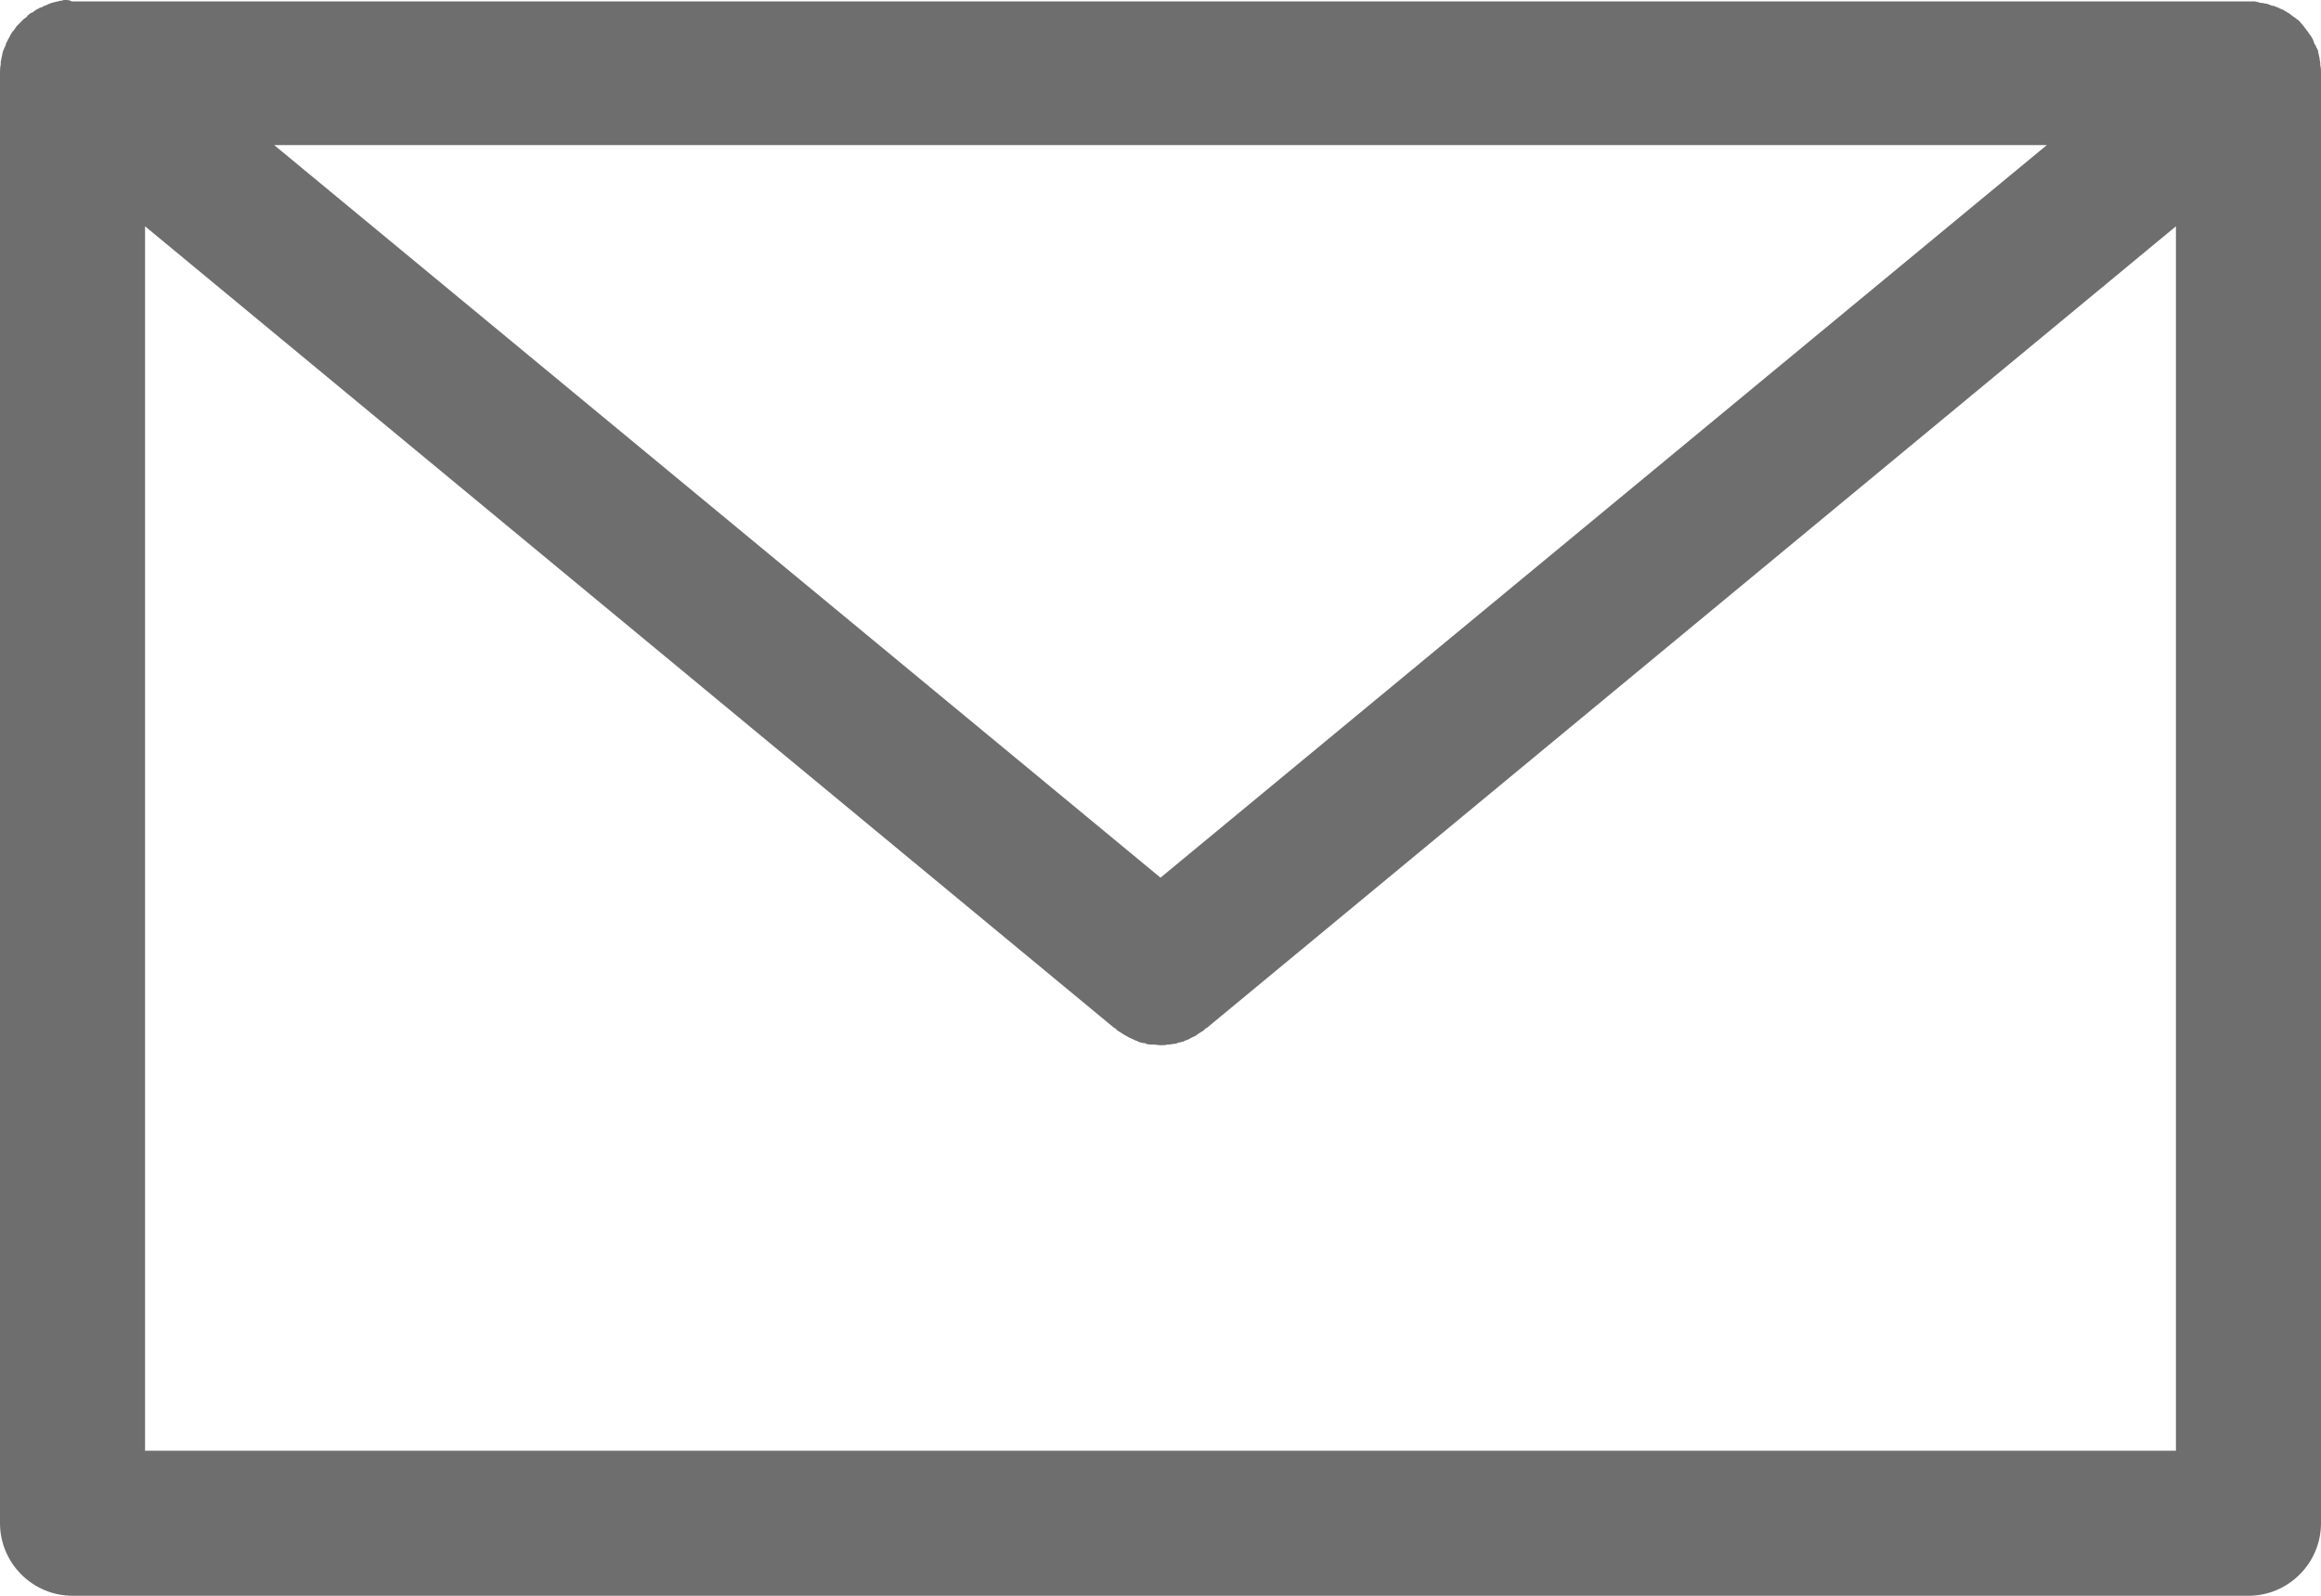 <svg xmlns="http://www.w3.org/2000/svg" viewBox="0 0 320 220">
  <path fill="#6e6e6e" d="M319.9 9v-.3c0-.2-.1-.4-.1-.7 0-.1-.1-.3-.1-.4 0-.2-.1-.3-.1-.5s-.1-.3-.2-.5-.1-.3-.2-.4c-.1-.2-.2-.3-.2-.5-.1-.1-.1-.3-.2-.4-.1-.2-.2-.4-.4-.6-.1-.1-.1-.2-.2-.3-.2-.3-.4-.5-.6-.8-.2-.2-.4-.5-.6-.7-.1-.1-.2-.2-.4-.3-.1-.1-.2-.2-.4-.3-.1-.1-.3-.2-.4-.3-.1-.1-.2-.2-.3-.2-.1-.1-.3-.2-.5-.3-.1-.1-.3-.2-.4-.2-.1-.1-.3-.1-.4-.2-.2-.1-.3-.1-.5-.2-.1-.1-.3-.1-.4-.1-.2-.1-.4-.1-.5-.2-.1 0-.2-.1-.4-.1s-.4-.1-.6-.1c-.1 0-.3 0-.4-.1-.2 0-.4-.1-.5-.1H10h-.1C9.6 0 9.3 0 9 0c-.2 0-.3 0-.5.1-.2 0-.3 0-.5.1-.2 0-.4.1-.5.1-.1 0-.3.1-.4.1-.2.1-.3.1-.5.2-.1.1-.3.1-.4.2-.2 0-.3.1-.4.2-.2 0-.4.1-.5.2-.1 0-.2.1-.4.2-.1.1-.3.2-.4.3-.2.1-.3.1-.4.2-.1.1-.3.2-.4.4-.1.1-.2.2-.4.3l-.3.3-.6.6-.1.1c-.2.3-.4.6-.6.8-.1.1-.1.2-.2.3l-.3.6c-.1.1-.1.2-.2.4-.1.1-.2.3-.2.5-.1.1-.1.3-.2.4-.1.2-.1.3-.2.5 0 .1-.1.3-.1.5 0 .1-.1.3-.1.4 0 .2-.1.4-.1.6v.3C0 9.3 0 9.7 0 10v200c0 5.5 4.5 10 10 10h300c5.5 0 10-4.5 10-10V10c0-.3 0-.7-.1-1zM160 121L37.8 20h244.4L160 121zM20 200V31.2l133.6 110.5c.1 0 .1.1.2.1l.3.3c.2.1.3.2.5.3.1.1.2.1.3.2.2.1.5.3.7.4.1 0 .1.1.2.1.3.1.6.3.9.4.1 0 .1 0 .2.1.3.1.5.2.8.2.1 0 .2 0 .3.1.3.1.5.1.8.1h.2c.3 0 .7.1 1 .1.3 0 .7 0 1-.1h.2c.3 0 .5-.1.8-.1.1 0 .2 0 .3-.1.3-.1.5-.1.8-.2.1 0 .1 0 .2-.1.3-.1.6-.2.9-.4.1 0 .1-.1.2-.1.2-.1.5-.2.7-.4.1-.1.2-.1.3-.2.2-.1.3-.2.5-.3l.3-.3c.1 0 .1-.1.2-.1L300 31.2V200H20z"/>
</svg>
